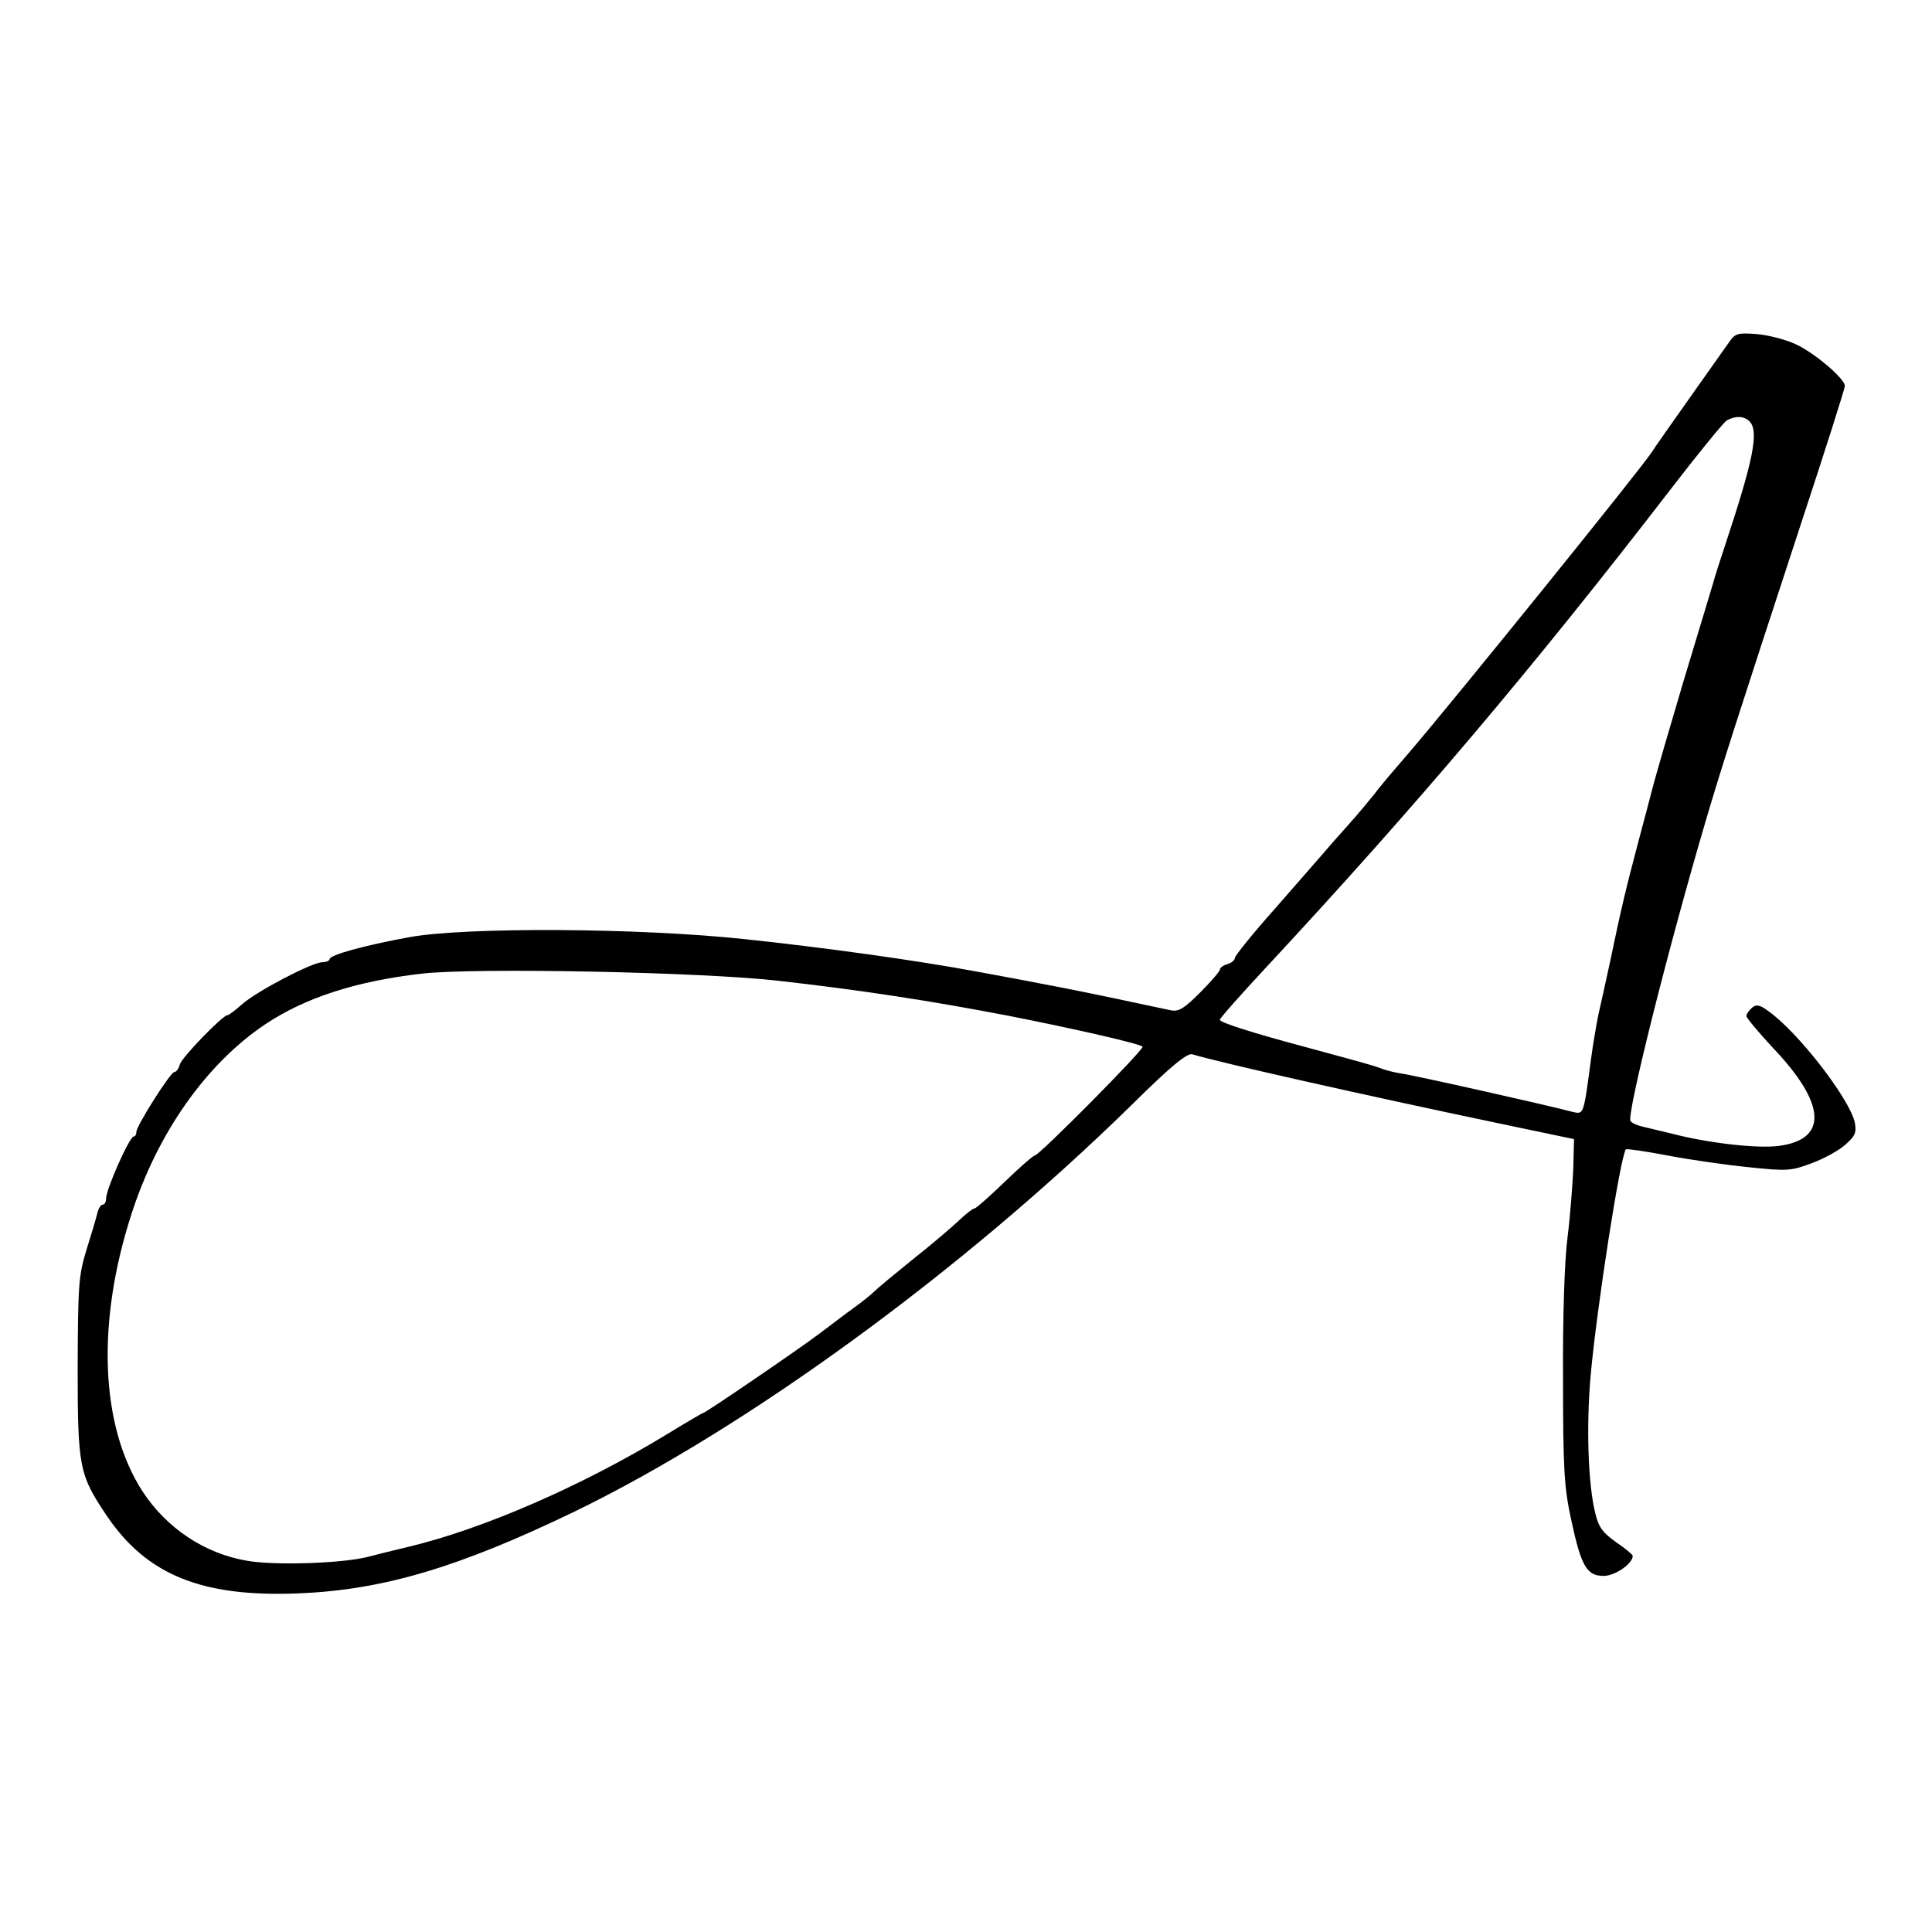 <?xml version="1.0" encoding="UTF-8" standalone="no"?> <svg xmlns="http://www.w3.org/2000/svg" width="510pt" height="510pt" viewBox="0 0 510 510" preserveAspectRatio="xMidYMid meet"> <g transform="translate(0,510) scale(0.1,-0.1)" fill="#000000" stroke="none"> <path d="M4566 4199 c-9 -13 -56 -79 -104 -147 -48 -68 -94 -133 -102 -146 -34 -51 -524 -657 -639 -791 -38 -44 -80 -93 -92 -110 -13 -16 -45 -55 -72 -85 -27 -30 -57 -64 -66 -75 -10 -11 -65 -75 -124 -142 -59 -66 -107 -126 -107 -131 0 -6 -9 -14 -20 -17 -11 -3 -20 -10 -20 -15 0 -4 -23 -31 -52 -60 -42 -42 -56 -51 -77 -47 -14 3 -80 17 -146 31 -66 14 -156 32 -200 40 -44 9 -118 22 -165 31 -161 30 -406 64 -615 86 -281 30 -739 32 -885 5 -120 -22 -210 -47 -210 -58 0 -4 -9 -8 -19 -8 -27 0 -174 -77 -212 -111 -18 -16 -35 -29 -39 -29 -12 0 -118 -109 -125 -129 -3 -12 -10 -21 -15 -21 -10 0 -100 -142 -100 -158 0 -7 -3 -12 -7 -12 -11 0 -73 -139 -73 -164 0 -9 -4 -16 -9 -16 -5 0 -11 -10 -14 -22 -3 -13 -16 -57 -29 -98 -21 -69 -22 -94 -23 -310 0 -263 4 -283 76 -390 106 -158 253 -217 509 -206 222 9 422 69 725 215 456 221 1024 635 1472 1074 104 103 146 137 160 134 77 -23 450 -107 803 -181 l205 -43 -2 -79 c-2 -43 -8 -124 -15 -179 -8 -60 -13 -210 -12 -375 0 -241 3 -287 22 -374 26 -121 41 -146 85 -146 30 0 77 32 77 53 0 3 -20 20 -44 36 -35 25 -46 39 -55 77 -19 76 -24 230 -12 364 16 179 79 582 93 596 3 2 51 -5 109 -16 57 -11 154 -25 214 -31 104 -11 113 -10 169 11 32 12 72 34 88 49 26 23 29 32 24 59 -15 63 -149 237 -228 293 -23 17 -32 18 -43 9 -8 -7 -15 -17 -15 -22 0 -5 32 -43 70 -84 141 -148 146 -242 15 -259 -57 -7 -183 7 -280 32 -33 8 -70 17 -83 20 -12 3 -25 9 -28 14 -10 18 99 455 201 800 40 135 75 245 249 776 64 194 116 358 116 364 0 19 -77 85 -127 109 -26 13 -73 25 -104 28 -51 4 -58 2 -73 -19z m52 -211 c26 -26 11 -101 -66 -333 -11 -33 -25 -76 -30 -95 -6 -19 -40 -134 -77 -255 -36 -121 -72 -245 -80 -275 -8 -30 -26 -100 -41 -155 -32 -121 -46 -180 -73 -310 -12 -55 -26 -120 -32 -145 -5 -25 -14 -77 -19 -115 -20 -150 -19 -147 -49 -140 -68 18 -420 97 -451 101 -19 3 -44 9 -55 14 -19 7 -40 13 -195 55 -146 39 -230 66 -230 73 0 4 55 66 121 137 399 429 709 796 1068 1262 73 95 140 177 149 183 23 13 46 12 60 -2z m-2563 -1477 c221 -25 402 -53 605 -92 173 -34 349 -74 356 -82 6 -6 -273 -287 -284 -287 -4 0 -40 -31 -80 -70 -40 -38 -75 -70 -80 -70 -4 0 -23 -15 -42 -33 -19 -18 -73 -64 -120 -101 -47 -38 -93 -76 -102 -85 -9 -9 -34 -29 -55 -44 -21 -15 -60 -45 -88 -66 -51 -39 -303 -211 -309 -211 -2 0 -43 -24 -92 -54 -226 -138 -490 -253 -689 -300 -38 -9 -86 -21 -105 -26 -68 -17 -245 -23 -318 -10 -112 19 -213 86 -277 185 -110 172 -121 443 -28 730 69 215 198 397 353 501 105 70 239 114 415 134 144 16 737 4 940 -19z"></path> </g> </svg> 